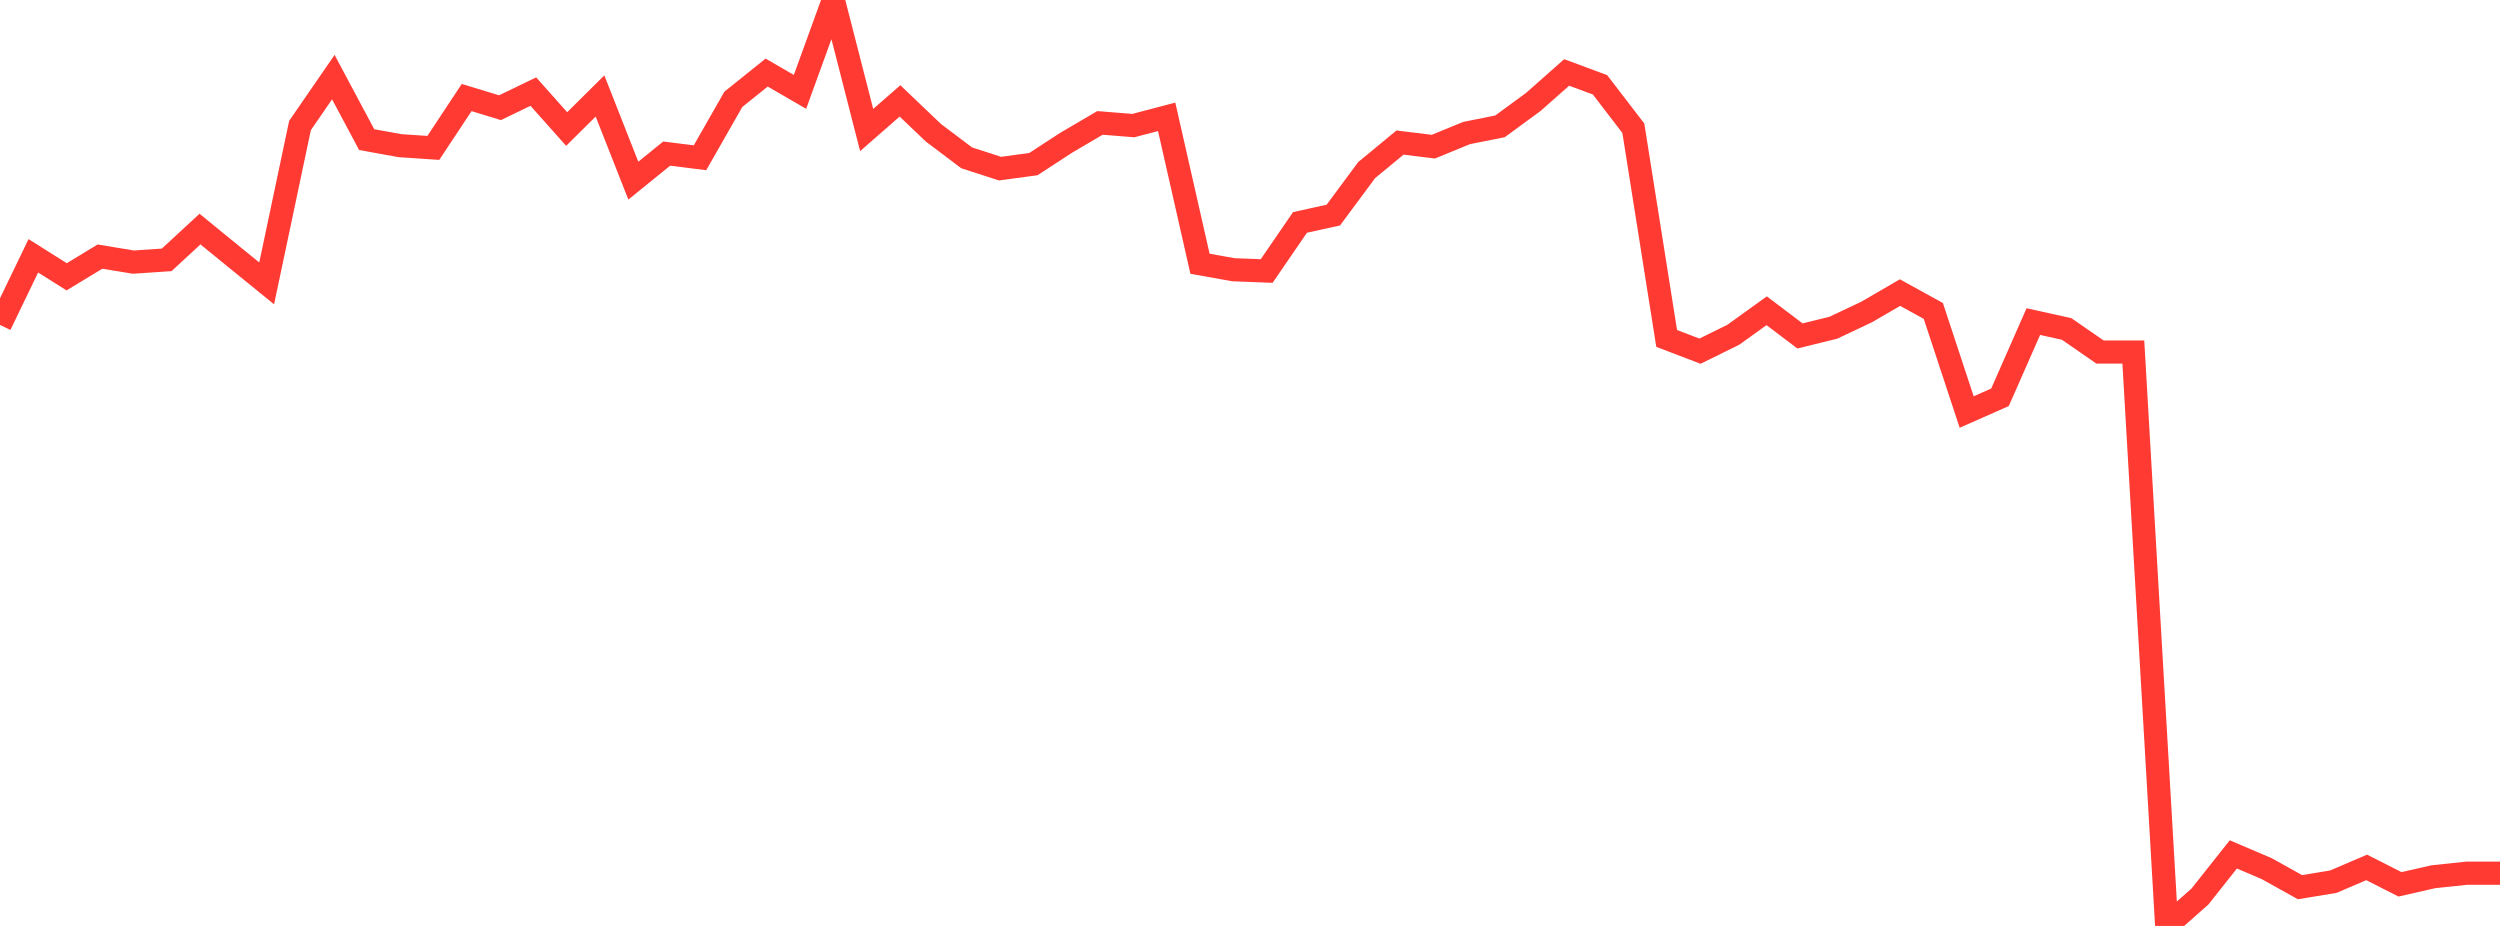 <?xml version="1.0" standalone="no"?>
<!DOCTYPE svg PUBLIC "-//W3C//DTD SVG 1.1//EN" "http://www.w3.org/Graphics/SVG/1.1/DTD/svg11.dtd">

<svg width="135" height="50" viewBox="0 0 135 50" preserveAspectRatio="none" 
  xmlns="http://www.w3.org/2000/svg"
  xmlns:xlink="http://www.w3.org/1999/xlink">


<polyline points="0.0, 17.546 1.8, 13.813 3.6, 14.947 5.4, 13.856 7.2, 14.154 9.0, 14.033 10.8, 12.37 12.6, 13.84 14.4, 15.302 16.2, 6.778 18.0, 4.165 19.8, 7.539 21.6, 7.866 23.4, 7.987 25.2, 5.266 27.0, 5.816 28.8, 4.946 30.6, 6.968 32.4, 5.182 34.2, 9.755 36.0, 8.295 37.8, 8.519 39.6, 5.365 41.4, 3.919 43.2, 4.961 45.0, 0.0 46.8, 7.021 48.6, 5.448 50.4, 7.166 52.2, 8.523 54.0, 9.106 55.8, 8.863 57.6, 7.692 59.4, 6.637 61.2, 6.782 63.0, 6.309 64.8, 14.242 66.6, 14.565 68.4, 14.635 70.2, 12.011 72.0, 11.614 73.8, 9.185 75.6, 7.698 77.4, 7.92 79.2, 7.182 81.0, 6.823 82.8, 5.504 84.6, 3.912 86.4, 4.579 88.2, 6.923 90.0, 18.276 91.8, 18.963 93.6, 18.077 95.4, 16.781 97.2, 18.141 99.0, 17.698 100.8, 16.846 102.6, 15.8 104.4, 16.791 106.2, 22.249 108.0, 21.454 109.8, 17.366 111.6, 17.764 113.4, 19.009 115.2, 19.009 117.0, 50.0 118.8, 48.41 120.6, 46.137 122.4, 46.906 124.2, 47.908 126.0, 47.611 127.8, 46.84 129.6, 47.754 131.4, 47.344 133.2, 47.153 135.0, 47.153" fill="none" stroke="#ff3a33" stroke-width="1.25"/>

</svg>